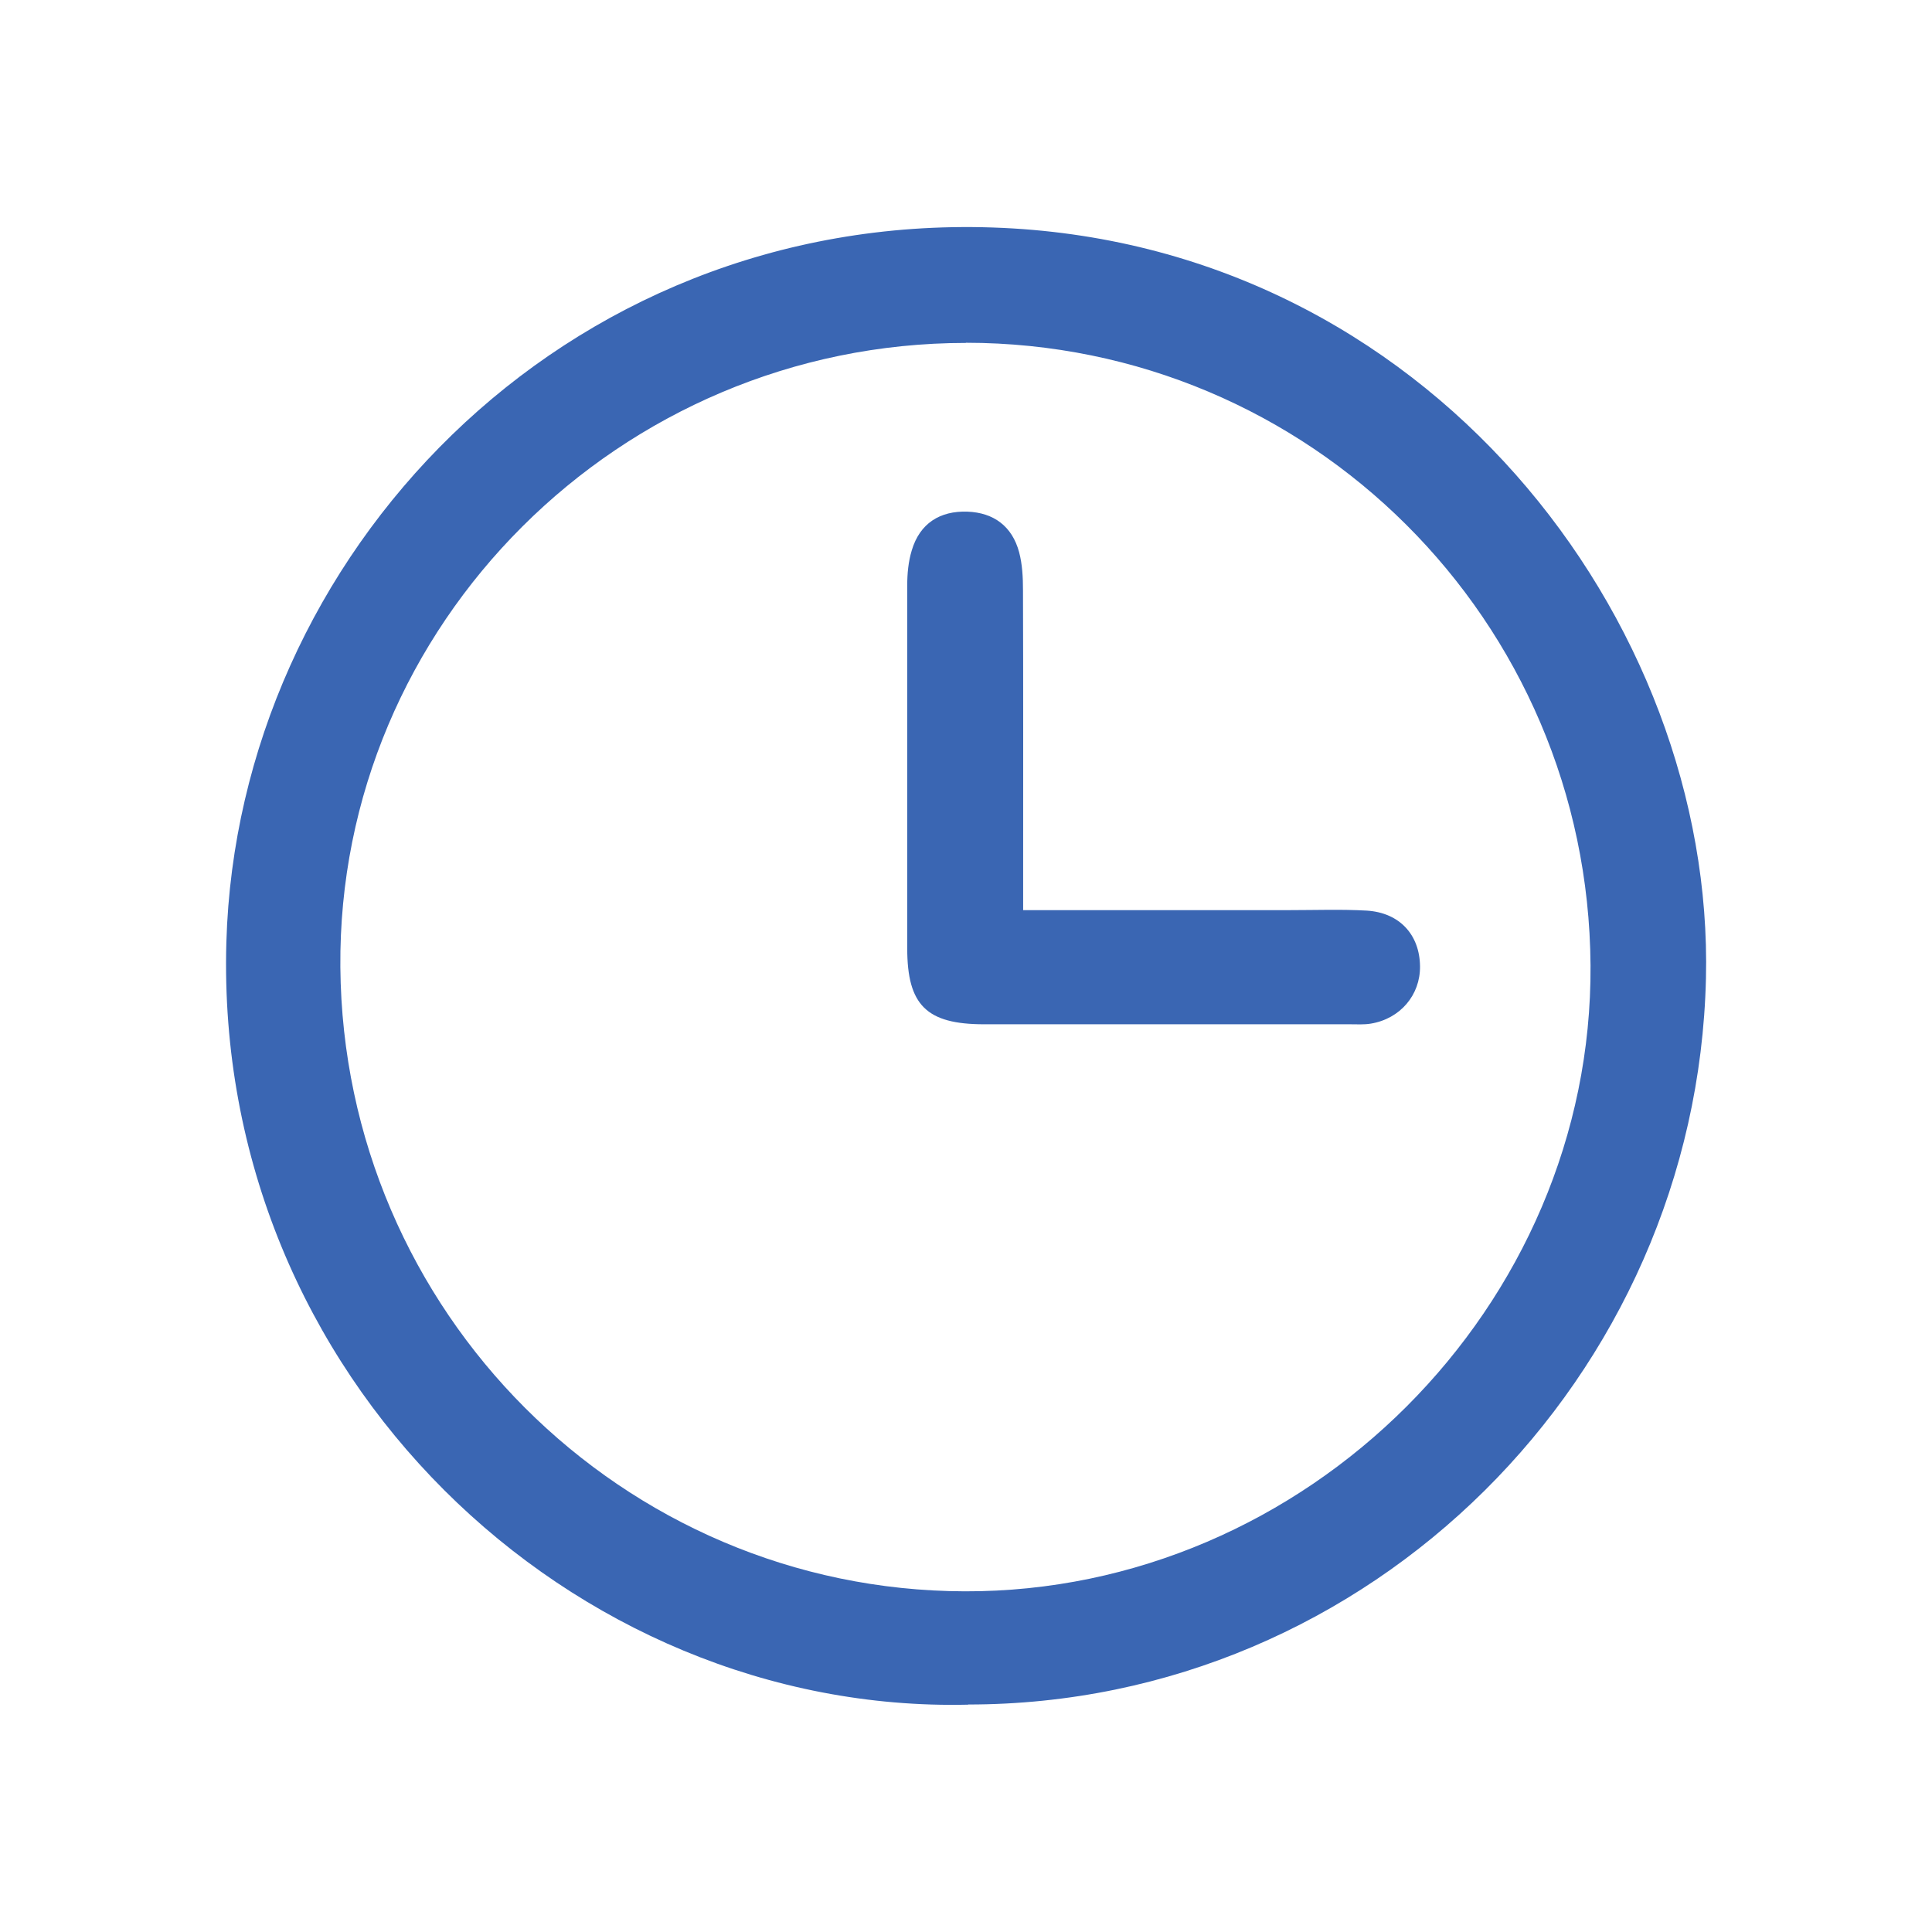 <svg xmlns="http://www.w3.org/2000/svg" id="a" viewBox="0 0 120 120"><defs><style>.b{fill:#3a66b3;}</style></defs><path class="b" d="M60.13,105.88c-24.57,.57-46.85-20.32-46.07-47.36,.69-23.97,20.84-45.28,47.59-44.39,27.01,.9,44.84,24.44,44.31,46.64-.58,24.7-20.8,45.1-45.83,45.1Zm-.13-84.58c-21.5,0-39.04,17.5-38.86,38.77,.18,21.39,17.5,38.71,38.78,38.77,21.23,.06,39.01-17.72,38.87-38.88-.14-21.42-17.44-38.66-38.79-38.67Z"></path><path class="b" d="M63.56,56.53c5.7,0,11.14,0,16.57,0,1.59,0,3.18-.06,4.77,.03,2.03,.13,3.28,1.5,3.3,3.46,.02,1.78-1.23,3.26-3.06,3.56-.42,.07-.85,.04-1.28,.04-7.58,0-15.16,0-22.74,0-3.57,0-4.77-1.19-4.77-4.71,0-7.52,0-15.04,0-22.56,0-.72,.07-1.47,.28-2.16,.5-1.69,1.76-2.47,3.46-2.41,1.63,.06,2.78,.91,3.21,2.52,.2,.75,.24,1.57,.24,2.36,.02,5.87,.01,11.74,.01,17.61v2.27Z"></path></svg>